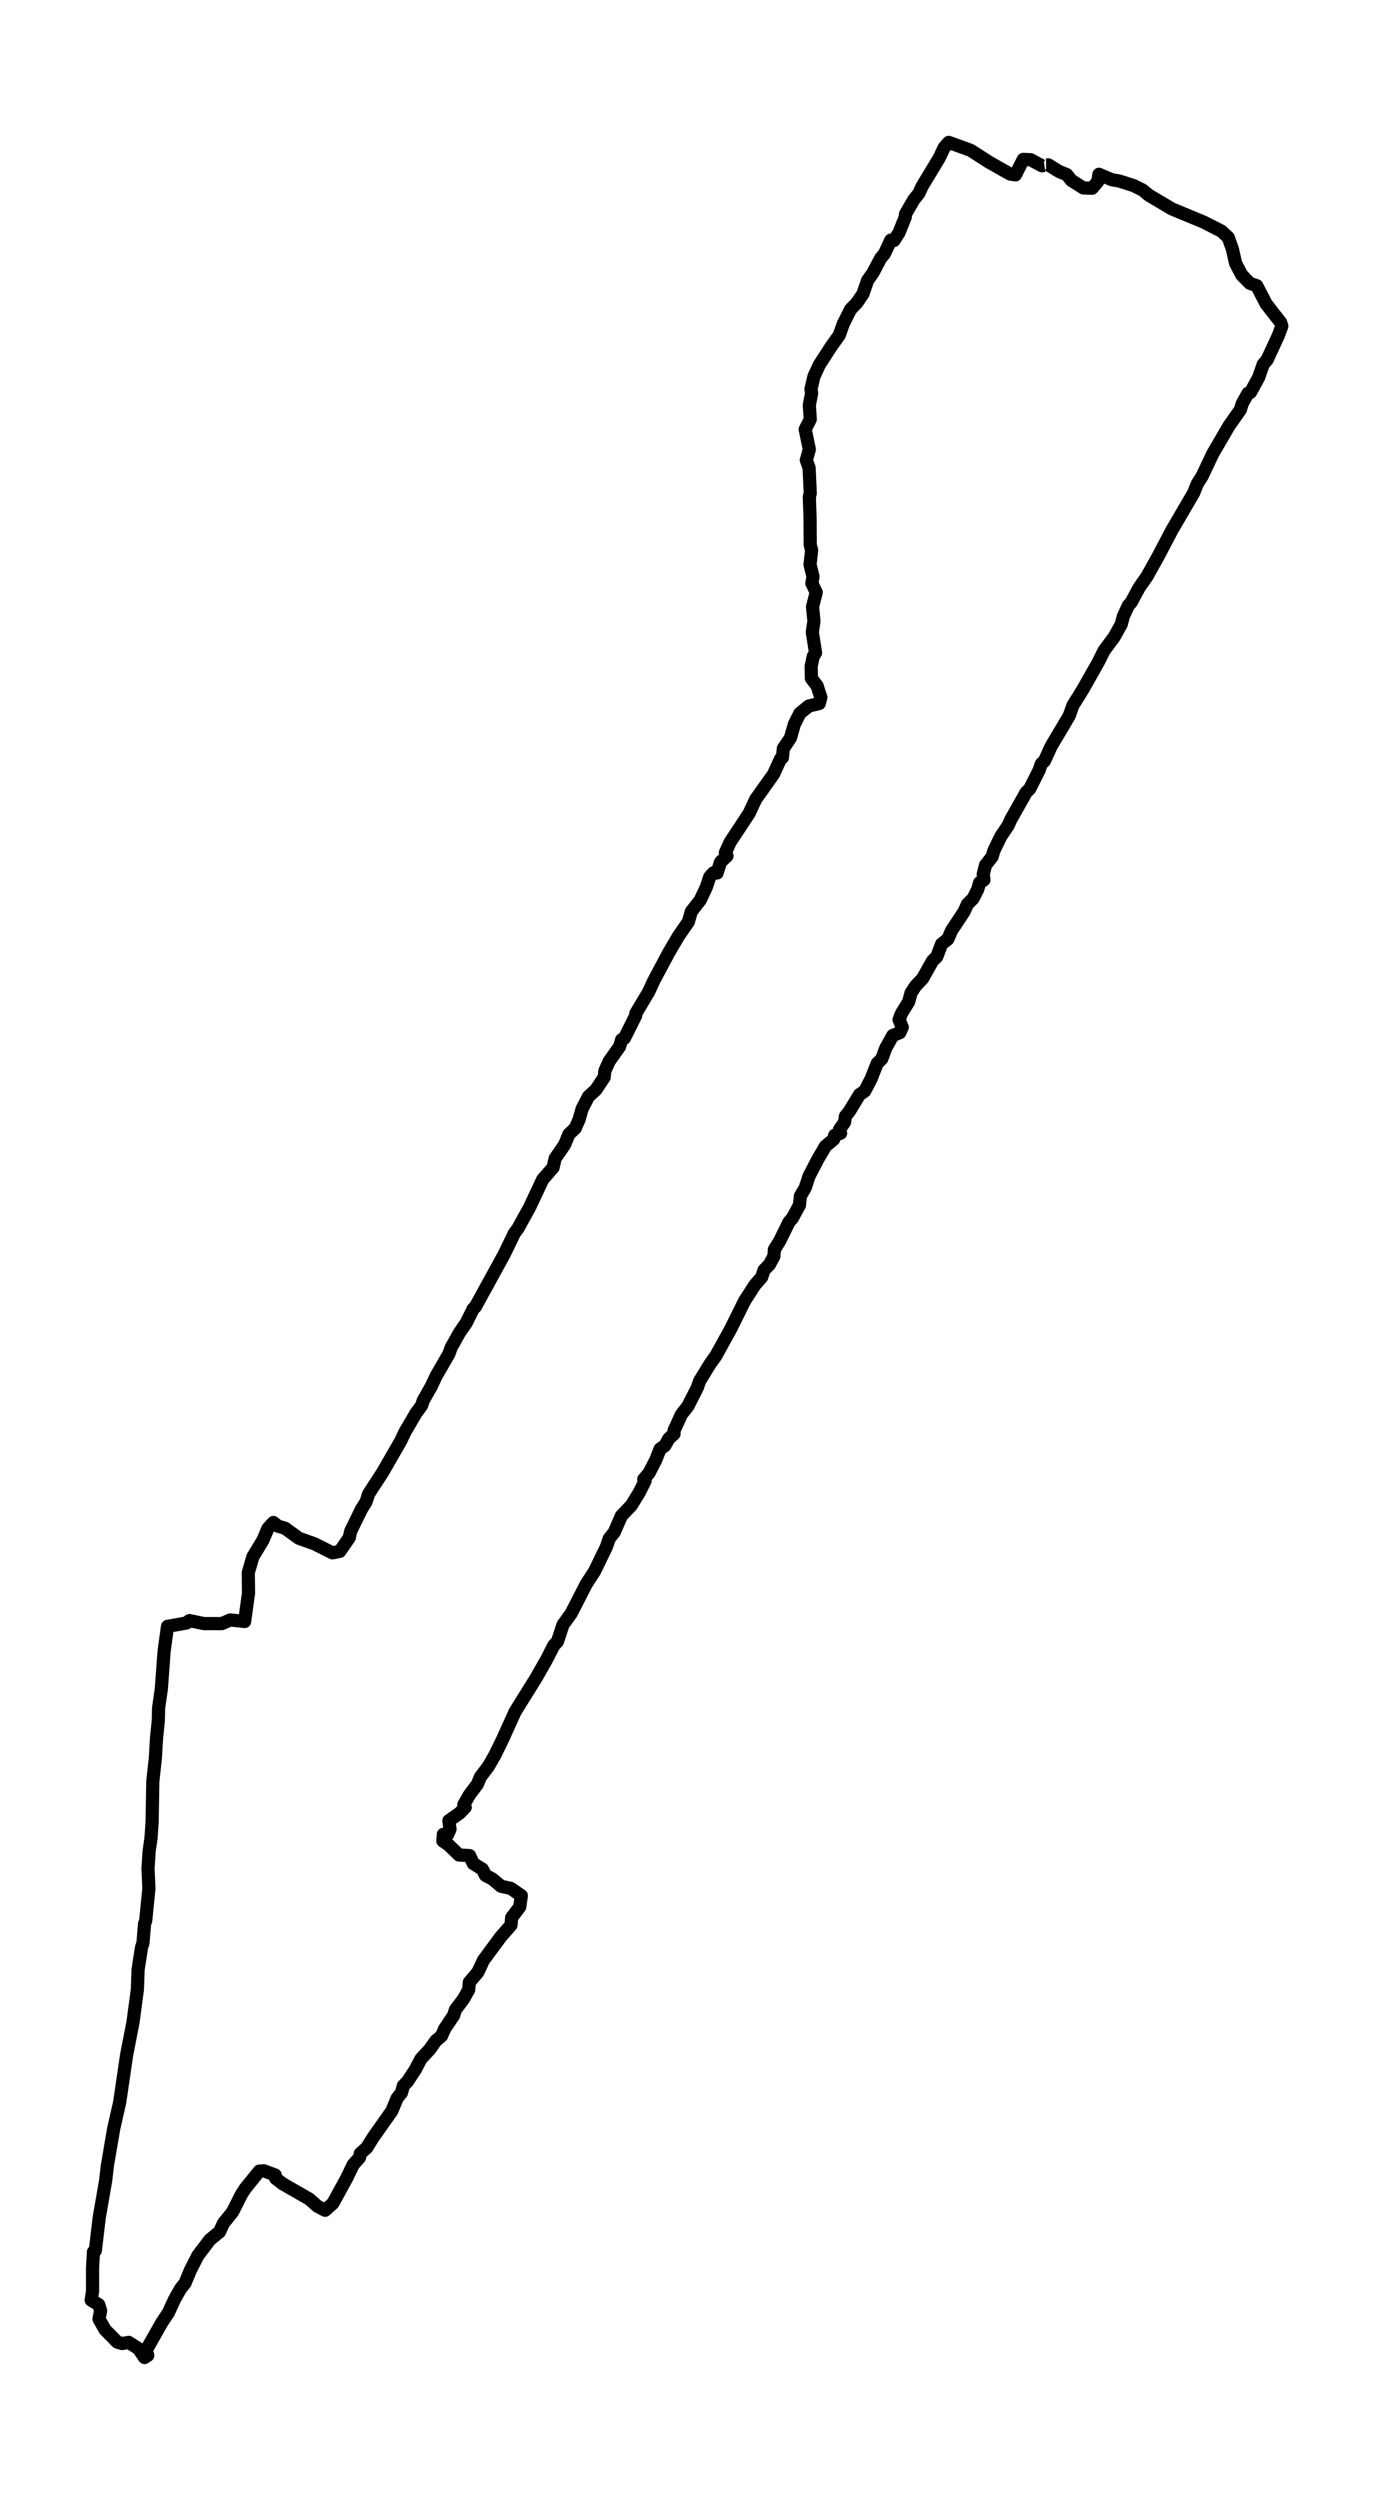 <?xml version="1.0" encoding="utf-8" standalone="no"?>
<!DOCTYPE svg PUBLIC "-//W3C//DTD SVG 1.1//EN"
  "http://www.w3.org/Graphics/SVG/1.1/DTD/svg11.dtd">
<svg xmlns:xlink="http://www.w3.org/1999/xlink" width="312.398pt" height="568.8pt" viewBox="0 0 312.398 568.8" xmlns="http://www.w3.org/2000/svg" version="1.1">
 <defs>
  <style type="text/css">*{stroke-linejoin: round; stroke-linecap: butt}</style>
 </defs>
 <g id="figure_1">
  <g id="patch_1">
   <path d="M 0 568.8 
L 312.398 568.8 
L 312.398 0 
L 0 0 
z
" style="fill: #ffffff"/>
  </g>
  <g id="axes_1">
   <g id="LineCollection_1">
    <path d="M 238.005 37.513 
L 238.528 37.513 
L 240.988 39.032 
L 242.716 39.723 
L 243.762 41.036 
L 246.484 42.763 
L 248.473 42.832 
L 249.781 41.312 
L 250.043 39.654 
L 252.974 40.898 
L 254.597 41.174 
L 257.894 42.211 
L 259.987 43.247 
L 261.401 44.421 
L 266.635 47.53 
L 273.805 50.501 
L 277.887 52.574 
L 279.458 54.025 
L 280.4 56.65 
L 281.132 59.897 
L 282.493 62.523 
L 284.377 64.457 
L 285.948 65.01 
L 288.094 69.155 
L 291.391 73.369 
L 291.653 74.198 
L 290.868 76.34 
L 288.303 81.867 
L 287.413 82.904 
L 286.419 85.805 
L 284.534 89.26 
L 283.959 89.467 
L 282.65 91.816 
L 282.232 93.198 
L 279.615 96.929 
L 275.951 103.216 
L 273.491 108.397 
L 272.392 110.124 
L 271.607 112.128 
L 266.687 120.557 
L 263.599 126.429 
L 260.982 131.127 
L 259.202 133.684 
L 257.37 137.069 
L 256.742 137.76 
L 255.591 140.247 
L 255.12 142.043 
L 253.497 144.945 
L 251.194 148.054 
L 249.886 150.679 
L 246.327 156.966 
L 244.129 160.49 
L 243.291 162.839 
L 239.156 169.817 
L 237.639 173.133 
L 236.958 173.755 
L 236.382 175.344 
L 234.289 179.489 
L 233.452 180.318 
L 229.997 186.467 
L 229.369 187.849 
L 227.694 190.336 
L 226.124 193.583 
L 225.758 194.896 
L 224.24 196.83 
L 223.716 198.903 
L 223.873 200.216 
L 222.879 200.838 
L 222.46 202.358 
L 221.414 204.43 
L 220.105 205.743 
L 219.372 207.401 
L 216.494 211.754 
L 215.656 213.688 
L 214.243 214.793 
L 213.144 217.695 
L 212.202 218.593 
L 209.899 222.669 
L 208.381 224.259 
L 207.282 225.917 
L 206.759 227.92 
L 205.136 230.546 
L 204.56 231.996 
L 205.293 233.724 
L 204.717 234.967 
L 203.147 235.589 
L 201.525 238.491 
L 200.635 240.909 
L 199.588 241.945 
L 198.227 245.4 
L 196.762 248.232 
L 195.558 249.061 
L 193.255 252.861 
L 192.365 253.967 
L 192.156 255.348 
L 191.004 257.006 
L 191.266 257.836 
L 189.905 258.319 
L 189.696 259.217 
L 187.812 260.806 
L 186.032 263.846 
L 184.096 267.577 
L 183.206 270.271 
L 182.107 272.137 
L 181.897 274.209 
L 180.275 277.18 
L 179.542 278.009 
L 177.396 282.362 
L 176.193 284.296 
L 176.088 285.816 
L 175.093 287.682 
L 173.837 288.994 
L 173.314 290.583 
L 171.744 292.38 
L 169.388 296.041 
L 166.353 302.19 
L 162.846 308.546 
L 161.59 310.274 
L 159.182 314.212 
L 158.659 315.732 
L 156.513 319.946 
L 155.048 321.811 
L 153.373 325.473 
L 153.373 326.233 
L 152.169 327.338 
L 151.279 328.927 
L 150.18 329.687 
L 149.238 332.106 
L 147.72 335.076 
L 146.464 336.596 
L 146.778 336.942 
L 145.417 339.636 
L 143.638 342.538 
L 141.387 344.887 
L 139.764 348.618 
L 138.613 350.069 
L 137.985 351.934 
L 135.263 357.53 
L 133.379 360.432 
L 129.977 367.064 
L 128.093 369.69 
L 126.837 373.49 
L 125.999 374.388 
L 124.377 377.566 
L 122.022 381.711 
L 117.206 389.449 
L 114.328 395.805 
L 112.601 399.329 
L 111.135 401.885 
L 109.303 404.303 
L 108.623 405.961 
L 106.843 408.31 
L 105.535 410.59 
L 105.849 411.212 
L 104.593 412.524 
L 102.133 414.252 
L 102.394 416.186 
L 101.871 417.361 
L 100.877 417.361 
L 100.772 418.881 
L 102.08 419.779 
L 104.436 422.059 
L 106.843 422.197 
L 107.681 423.993 
L 109.774 425.306 
L 110.455 426.688 
L 112.025 427.517 
L 114.014 429.175 
L 116.212 429.658 
L 118.619 431.317 
L 118.253 433.873 
L 116.421 436.291 
L 116.264 438.018 
L 113.909 440.713 
L 109.984 446.032 
L 108.727 448.727 
L 106.791 451.007 
L 106.634 452.734 
L 105.43 454.876 
L 103.598 457.294 
L 103.232 458.537 
L 101.191 461.577 
L 100.458 463.235 
L 99.149 464.341 
L 97.789 466.275 
L 95.8 468.417 
L 94.439 470.973 
L 92.712 473.599 
L 91.77 474.566 
L 91.351 476.155 
L 90.356 477.398 
L 89.153 480.3 
L 84.861 486.38 
L 83.448 488.66 
L 81.982 489.973 
L 81.825 490.871 
L 80.36 492.529 
L 78.894 495.569 
L 75.754 501.303 
L 73.974 502.892 
L 72.247 501.994 
L 70.363 500.336 
L 64.344 496.881 
L 62.721 495.638 
L 62.617 494.878 
L 60.052 493.911 
L 59.005 493.98 
L 55.813 497.918 
L 54.923 499.3 
L 52.934 503.238 
L 50.84 505.863 
L 49.951 507.797 
L 47.752 509.594 
L 45.031 513.186 
L 43.304 516.572 
L 42.1 519.473 
L 41.053 520.786 
L 39.692 523.204 
L 38.331 526.175 
L 36.813 528.455 
L 33.254 534.742 
L 33.621 535.916 
L 32.888 536.4 
L 31.527 534.396 
L 29.277 532.946 
L 27.811 533.222 
L 26.66 532.876 
L 23.886 530.044 
L 22.525 527.626 
L 22.891 525.76 
L 22.473 524.379 
L 20.745 523.342 
L 21.059 521.339 
L 21.059 516.019 
L 21.269 512.357 
L 21.687 512.081 
L 22.577 504.55 
L 24.043 496.121 
L 24.409 492.874 
L 25.875 484.307 
L 27.235 478.297 
L 28.806 467.588 
L 30.271 460.057 
L 31.266 452.596 
L 31.423 448.105 
L 32.208 443.062 
L 32.522 442.163 
L 32.888 437.742 
L 33.15 436.982 
L 33.882 429.658 
L 33.673 425.099 
L 33.935 421.161 
L 34.354 418.259 
L 34.615 414.459 
L 34.772 405.27 
L 35.348 400.019 
L 35.61 395.529 
L 36.028 391.383 
L 36.081 388.62 
L 36.709 384.267 
L 37.337 375.7 
L 38.122 370.035 
L 42.414 369.275 
L 43.094 368.722 
L 46.392 369.413 
L 50.474 369.413 
L 52.411 368.584 
L 55.656 368.93 
L 56.545 362.504 
L 56.493 357.806 
L 57.54 354.214 
L 59.843 350.414 
L 60.942 347.789 
L 62.198 346.407 
L 63.245 347.236 
L 64.867 347.72 
L 68.008 349.999 
L 71.514 351.243 
L 75.649 353.316 
L 77.324 352.97 
L 79.47 349.861 
L 79.784 348.41 
L 82.244 343.367 
L 83.291 341.709 
L 83.866 339.913 
L 87.059 335.007 
L 91.194 327.822 
L 92.136 325.819 
L 94.648 321.535 
L 95.957 319.739 
L 96.271 318.702 
L 98.155 315.386 
L 99.254 313.037 
L 102.133 308.063 
L 102.656 306.612 
L 104.54 303.227 
L 106.11 300.947 
L 107.681 297.769 
L 108.152 297.354 
L 114.746 285.333 
L 117.049 280.566 
L 117.834 279.529 
L 120.504 274.693 
L 123.487 268.337 
L 125.842 265.642 
L 126.313 263.57 
L 128.459 260.461 
L 129.454 258.043 
L 130.867 256.73 
L 131.757 254.727 
L 132.437 252.308 
L 133.903 249.476 
L 135.577 247.956 
L 137.462 245.123 
L 137.619 243.672 
L 138.613 241.462 
L 140.968 238.145 
L 141.439 236.556 
L 142.067 236.211 
L 144.632 231.098 
L 144.684 230.546 
L 147.615 225.64 
L 148.714 223.222 
L 152.221 216.659 
L 154.367 212.997 
L 156.618 209.75 
L 157.298 207.401 
L 159.339 204.776 
L 160.7 201.874 
L 161.485 199.525 
L 162.375 198.558 
L 163.16 198.627 
L 163.945 196.14 
L 165.411 194.758 
L 165.044 193.998 
L 166.143 191.58 
L 170.435 185.085 
L 171.953 181.838 
L 175.983 176.173 
L 177.606 172.649 
L 178.024 172.373 
L 178.234 170.3 
L 179.856 167.882 
L 180.746 164.773 
L 182.002 162.286 
L 184.043 160.628 
L 186.399 160.075 
L 186.765 158.694 
L 185.928 156.068 
L 184.619 154.341 
L 184.567 151.578 
L 185.038 149.367 
L 185.561 148.538 
L 184.828 143.84 
L 185.195 141.352 
L 184.881 138.036 
L 185.718 134.789 
L 184.724 132.716 
L 184.985 131.196 
L 184.305 128.433 
L 184.671 125.186 
L 184.357 124.011 
L 184.305 117.655 
L 184.148 113.095 
L 184.357 112.197 
L 184.096 106.463 
L 183.468 104.666 
L 184.148 102.248 
L 183.206 97.689 
L 184.357 95.409 
L 184.148 92.161 
L 184.671 89.467 
L 184.514 88.569 
L 185.195 85.667 
L 186.399 83.042 
L 189.12 78.827 
L 190.952 76.271 
L 191.894 73.646 
L 193.517 70.399 
L 194.93 68.948 
L 196.343 66.875 
L 197.39 63.835 
L 198.646 62.039 
L 200.321 58.861 
L 201.263 57.686 
L 202.676 54.646 
L 203.409 54.716 
L 204.56 52.919 
L 205.973 49.396 
L 206.026 48.705 
L 207.91 45.458 
L 209.061 44.007 
L 209.794 42.418 
L 213.72 35.924 
L 214.819 33.575 
L 215.866 32.4 
L 220.838 34.196 
L 225.025 36.891 
L 229.788 39.585 
L 231.044 39.792 
L 232.823 36.269 
L 234.498 36.338 
L 237.063 37.72 
L 237.639 37.651 
L 237.639 37.651 
" clip-path="url(#p6c817361dc)" style="fill: none; stroke: #000000; stroke-width: 3"/>
   </g>
  </g>
 </g>
 <defs>
  <clipPath id="p6c817361dc">
   <rect x="7.2" y="7.2" width="297.998" height="554.4"/>
  </clipPath>
 </defs>
</svg>
